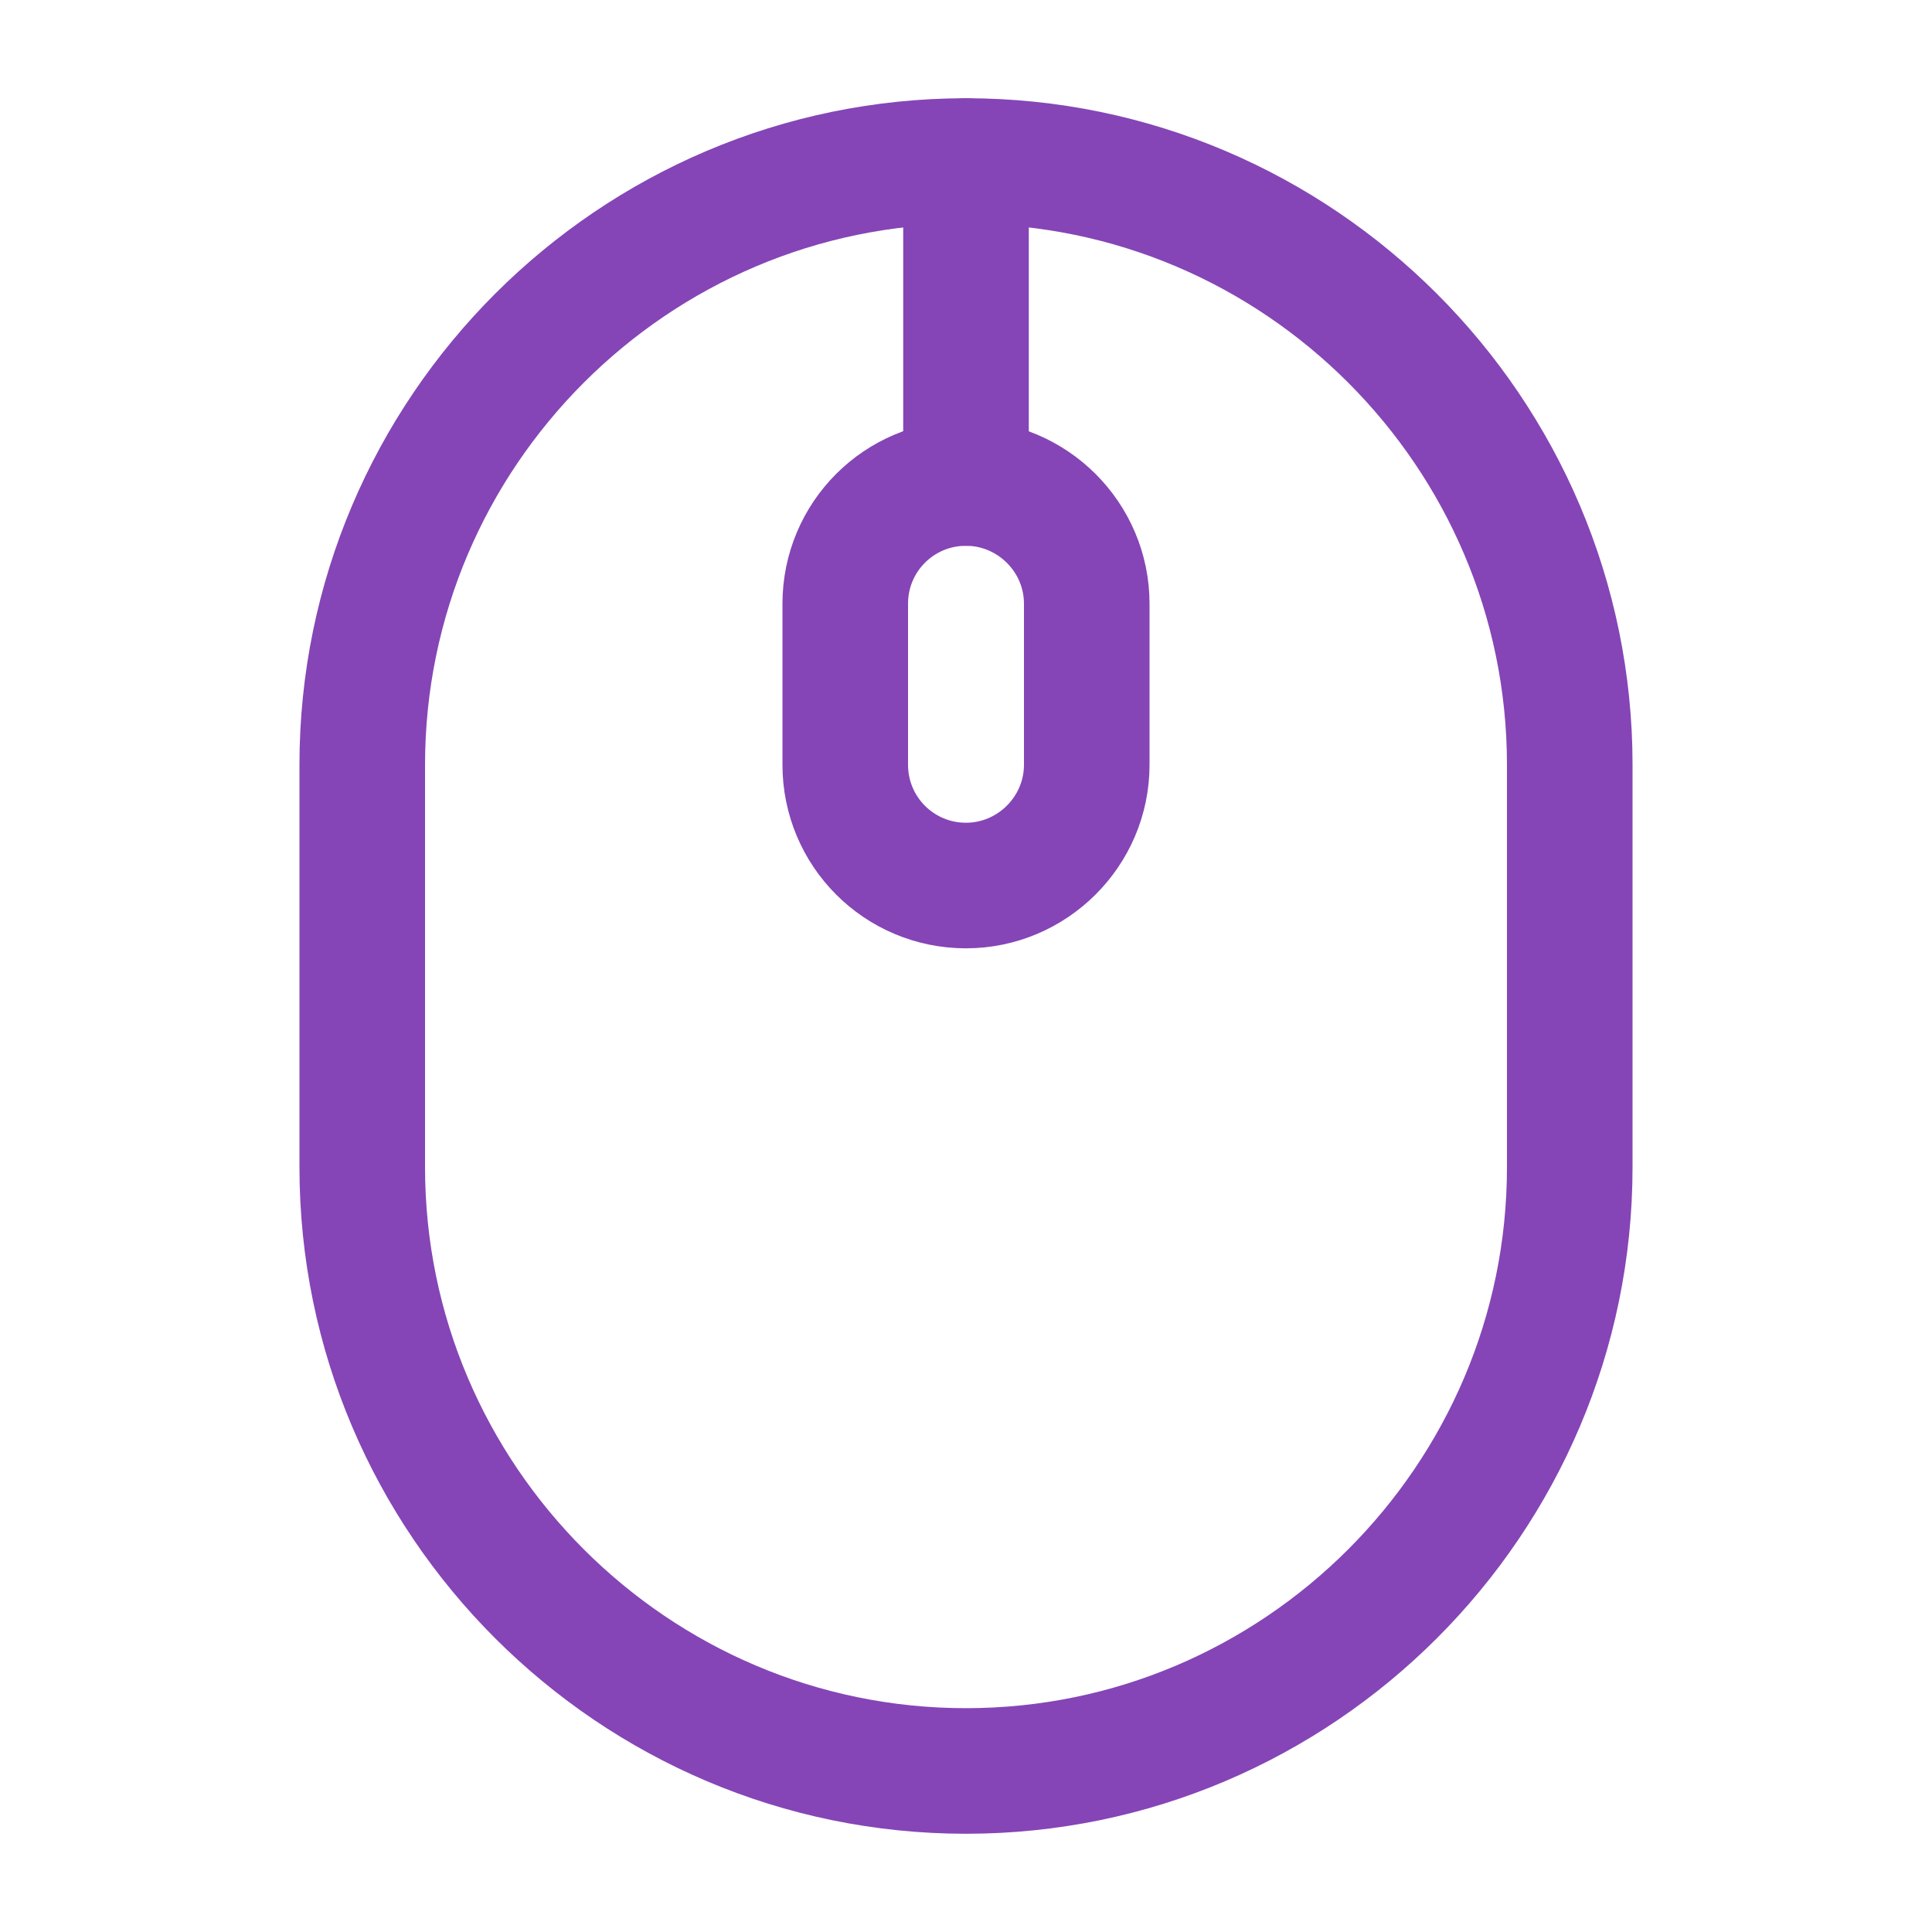 <svg width="20" height="20" viewBox="0 0 20 20" fill="none" xmlns="http://www.w3.org/2000/svg">
<path d="M10 18.333C13.442 18.333 16.25 15.525 16.25 12.083V7.917C16.25 4.475 13.442 1.667 10 1.667C6.558 1.667 3.75 4.475 3.75 7.917V12.083C3.75 15.525 6.558 18.333 10 18.333Z" stroke="#8545B6" stroke-width="1.3" stroke-linecap="round" stroke-linejoin="round"/>
<path d="M10 9.167C9.308 9.167 8.75 8.608 8.75 7.917V6.25C8.75 5.558 9.308 5 10 5C10.683 5 11.25 5.558 11.25 6.25V7.917C11.25 8.608 10.683 9.167 10 9.167Z" stroke="#8545B6" stroke-width="1.3" stroke-linecap="round" stroke-linejoin="round"/>
<path d="M10 5V1.667" stroke="#8545B6" stroke-width="1.3" stroke-linecap="round" stroke-linejoin="round"/>
</svg>
